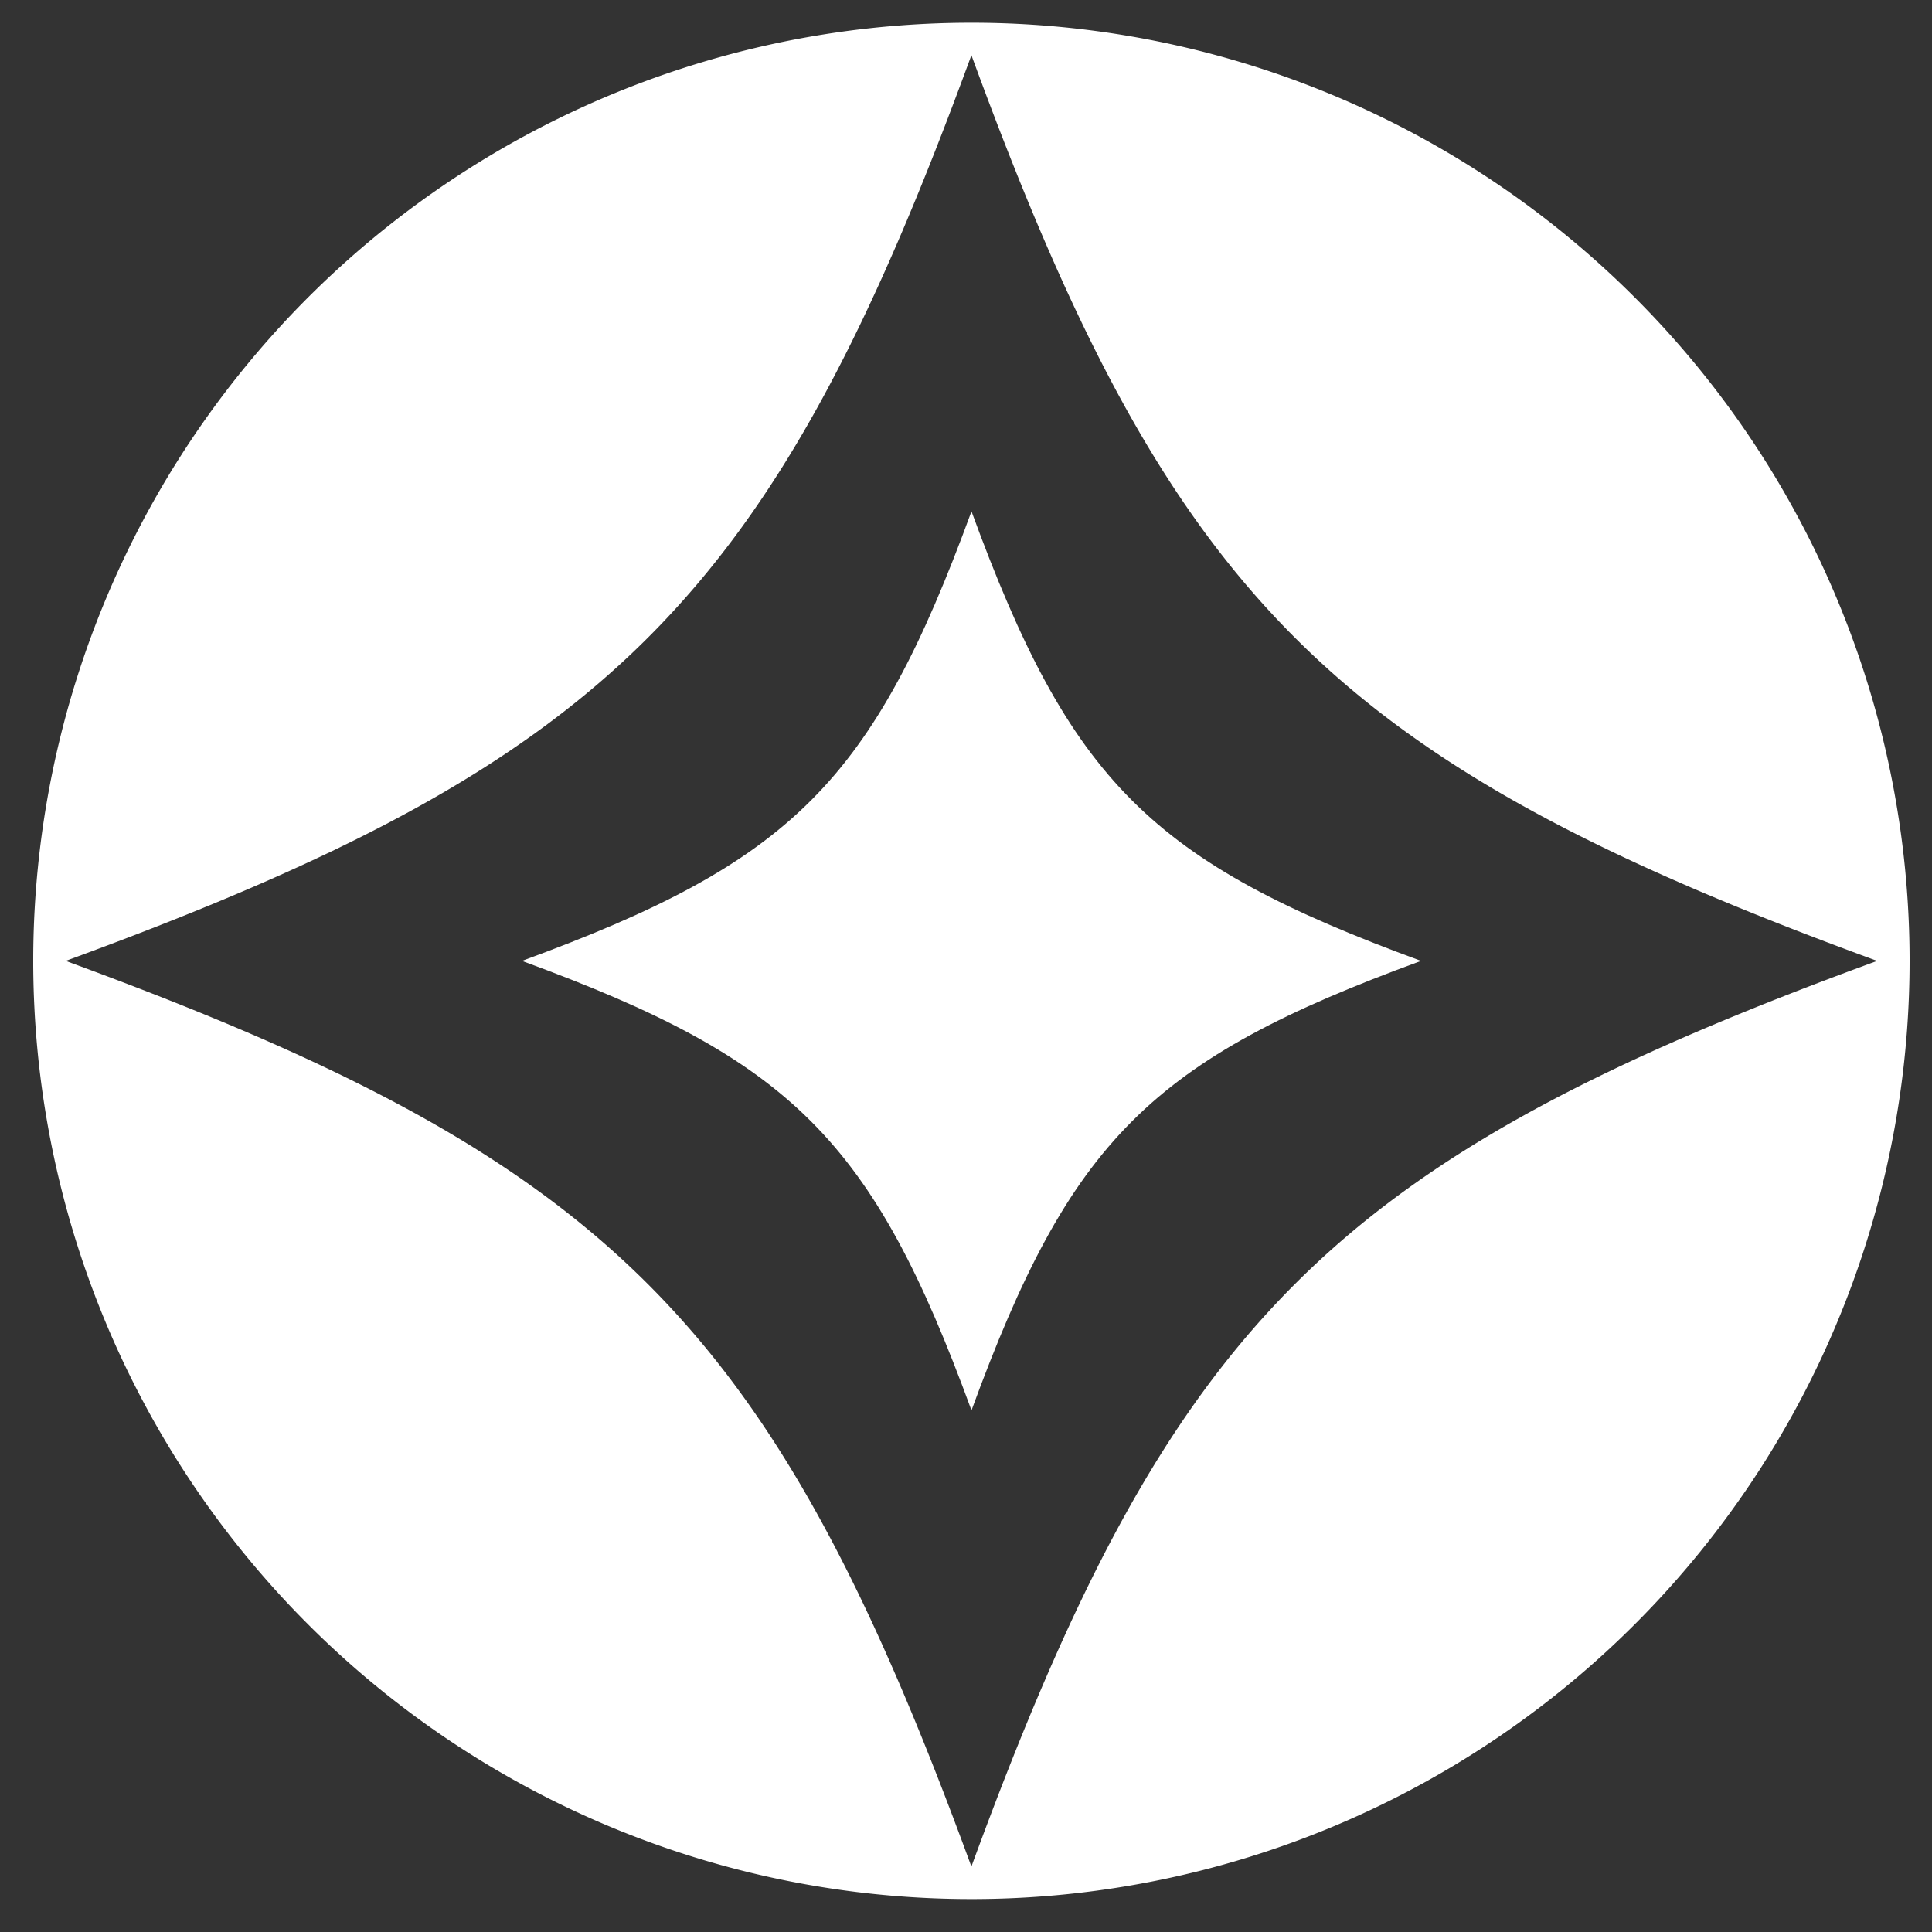 <svg xmlns="http://www.w3.org/2000/svg" xmlns:xlink="http://www.w3.org/1999/xlink" width="25" height="25" viewBox="0 0 25 25">
  <rect x="0" y="0" width="25" height="25" fill="#333333" stroke="none"/>
  <defs>
    <clipPath id="clip-path">
      <rect id="Rettangolo_1366" data-name="Rettangolo 1366" width="25" height="25" transform="translate(0 0.168)" fill="#fff"/>
    </clipPath>
  </defs>
  <g id="fashion" transform="translate(0 -0.168)" clip-path="url(#clip-path)">
    <path id="Tracciato_2620" data-name="Tracciato 2620" d="M20.909,8.852a12.14,12.14,0,1,0,12.14,12.14A12.139,12.139,0,0,0,20.909,8.852Zm0,23.86c-2.58-7.049-4.672-9.14-11.72-11.72,7.049-2.58,9.14-4.672,11.72-11.72,2.58,7.049,4.672,9.14,11.72,11.72C25.581,23.571,23.49,25.662,20.909,32.711Z" transform="translate(-8.339 -8.39)" fill="#fff"/>
    <path id="Tracciato_2621" data-name="Tracciato 2621" d="M143.356,149.254c-1.281-3.5-2.319-4.536-5.817-5.816,3.5-1.281,4.536-2.319,5.817-5.817,1.281,3.5,2.319,4.536,5.817,5.817C145.674,144.718,144.636,145.756,143.356,149.254Z" transform="translate(-130.785 -130.836)" fill="#fff"/>
  </g>
</svg>
